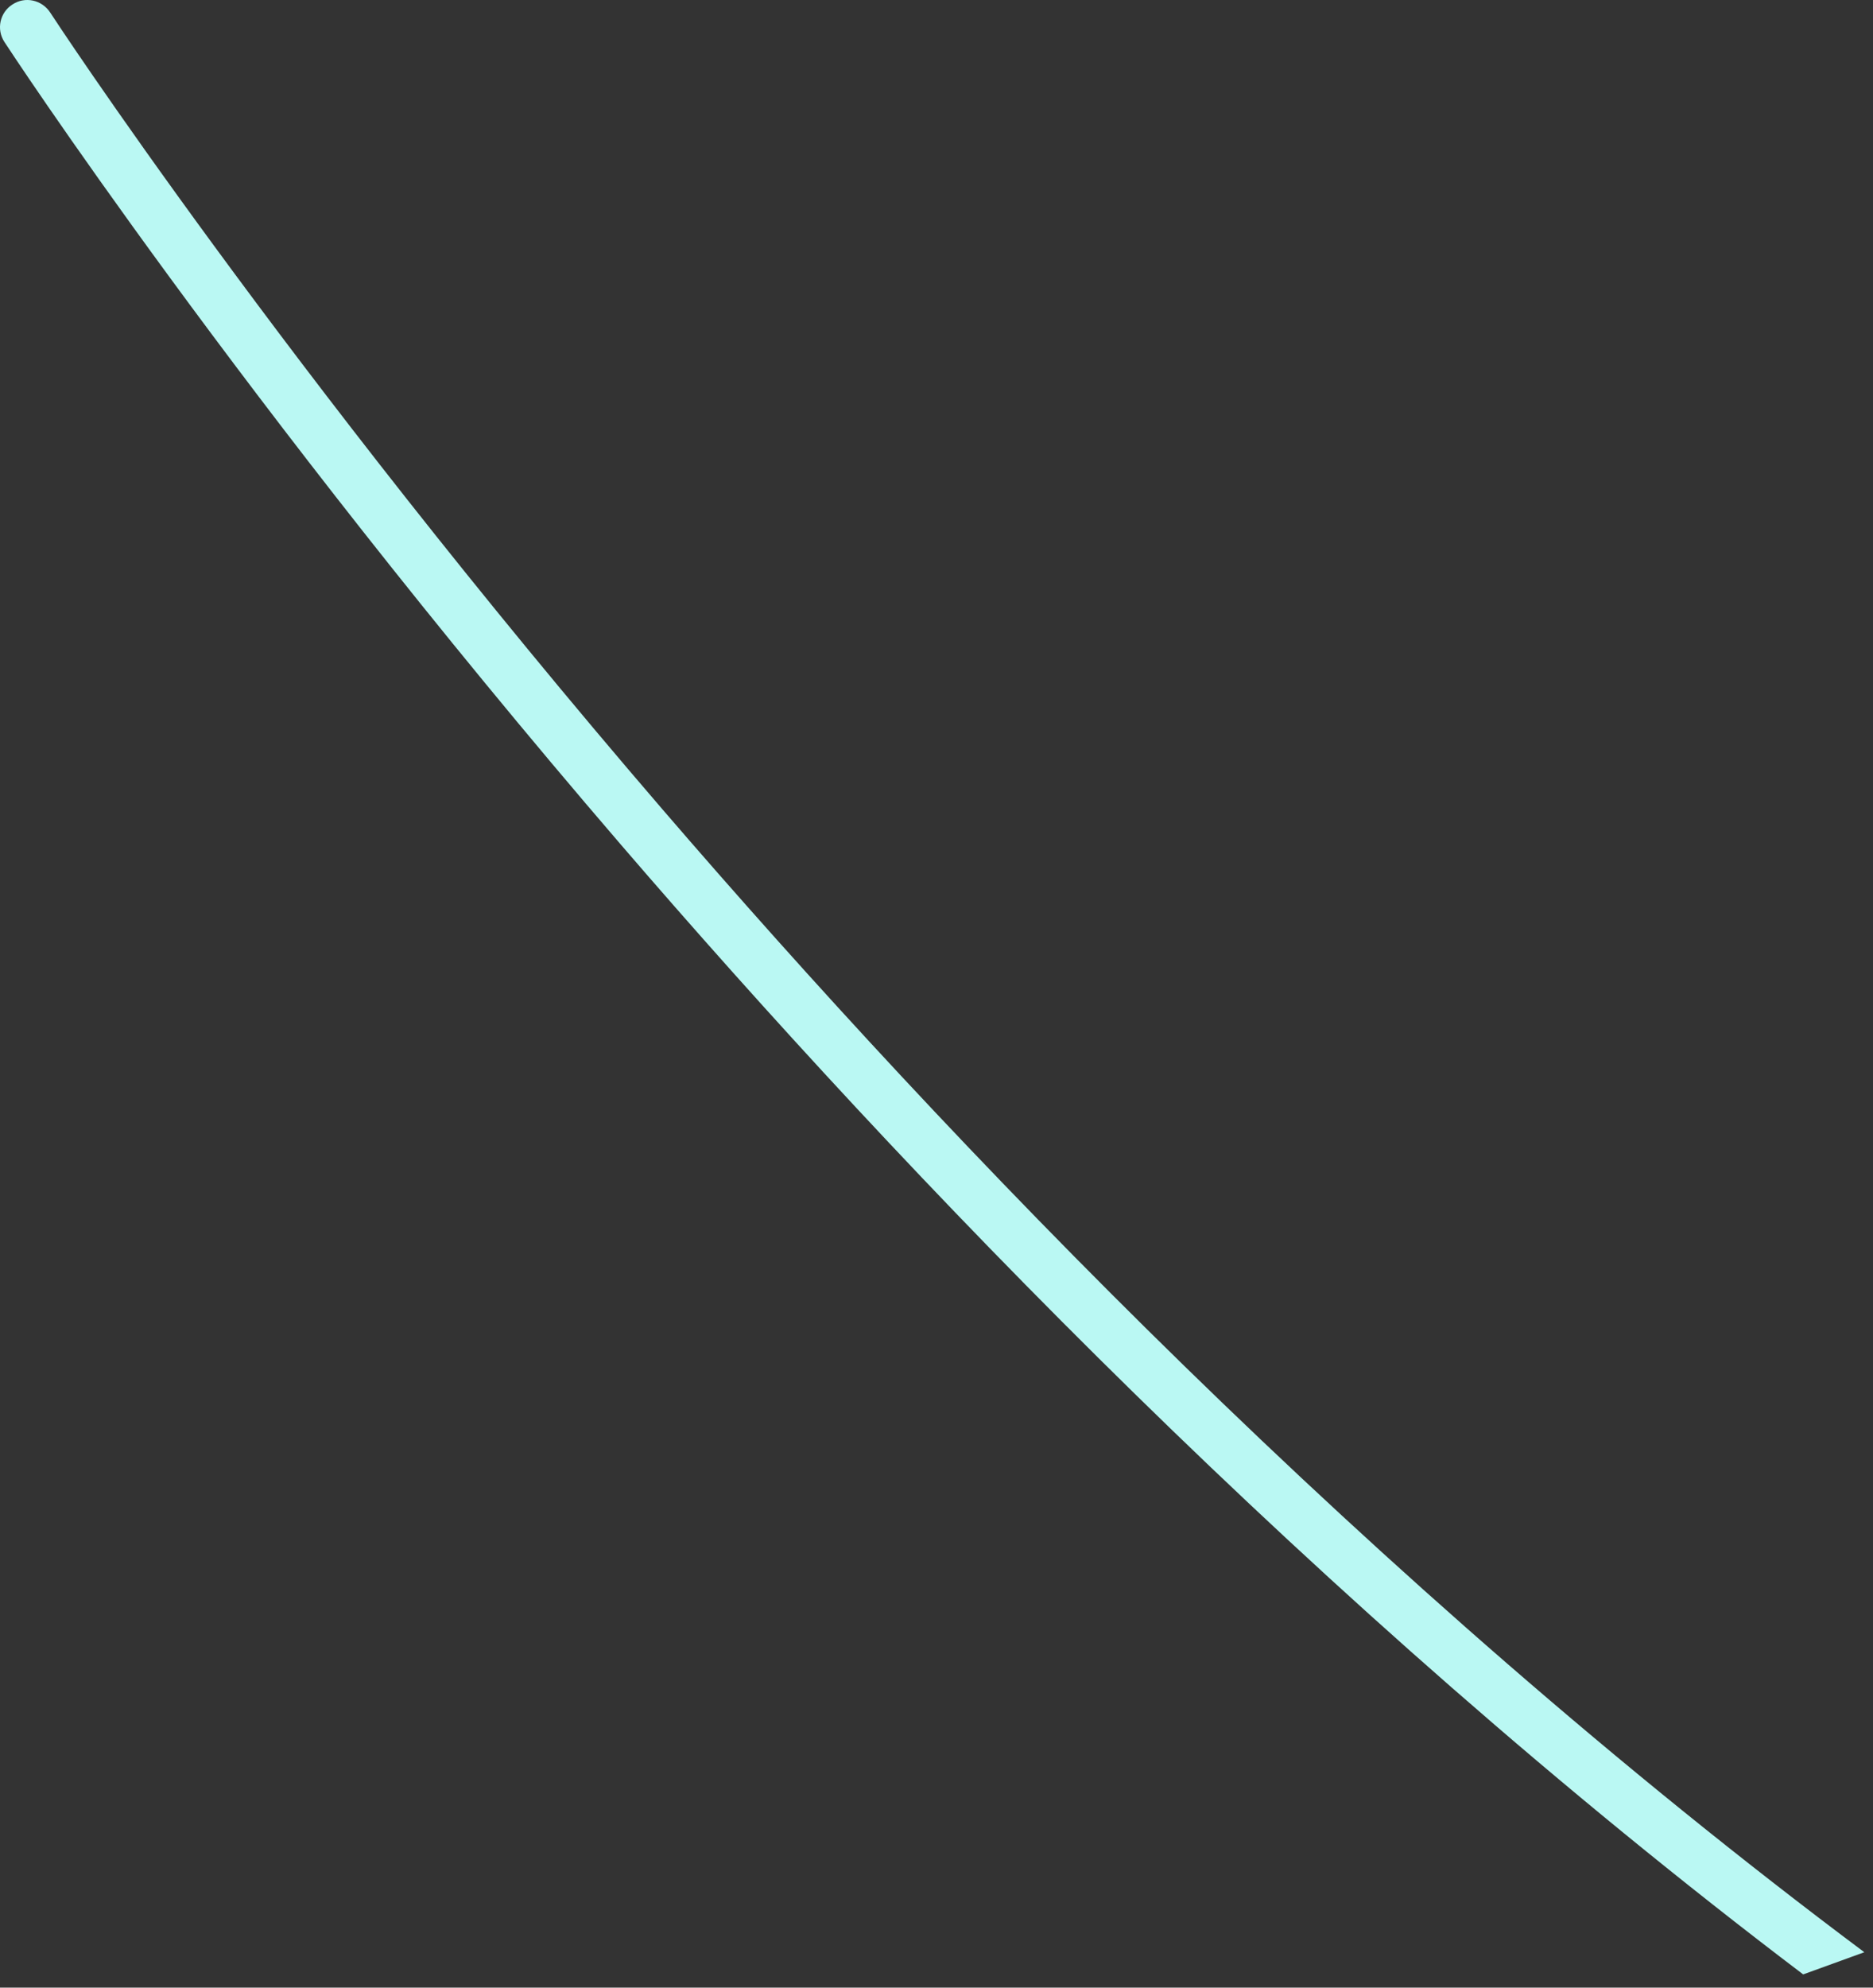 <?xml version="1.0" encoding="utf-8"?>
<svg xmlns="http://www.w3.org/2000/svg" fill="none" height="100%" overflow="visible" preserveAspectRatio="none" style="display: block;" viewBox="0 0 99 105" width="100%">
<rect x="0" y="0" width="99" height="105" fill="#333333" stroke="none"/>
<path d="M98.541 103.129C72.317 83.526 50.139 60.312 35.061 42.808C14.907 19.399 2.765 0.837 2.651 0.658C2.211 -0.009 1.329 -0.204 0.66 0.235C-0.009 0.658 -0.205 1.553 0.236 2.22C0.35 2.399 12.573 21.091 32.841 44.647C47.724 61.939 69.51 84.763 95.31 104.301L98.541 103.129Z" fill="#BAF8F3" id="Vector"/>
</svg>